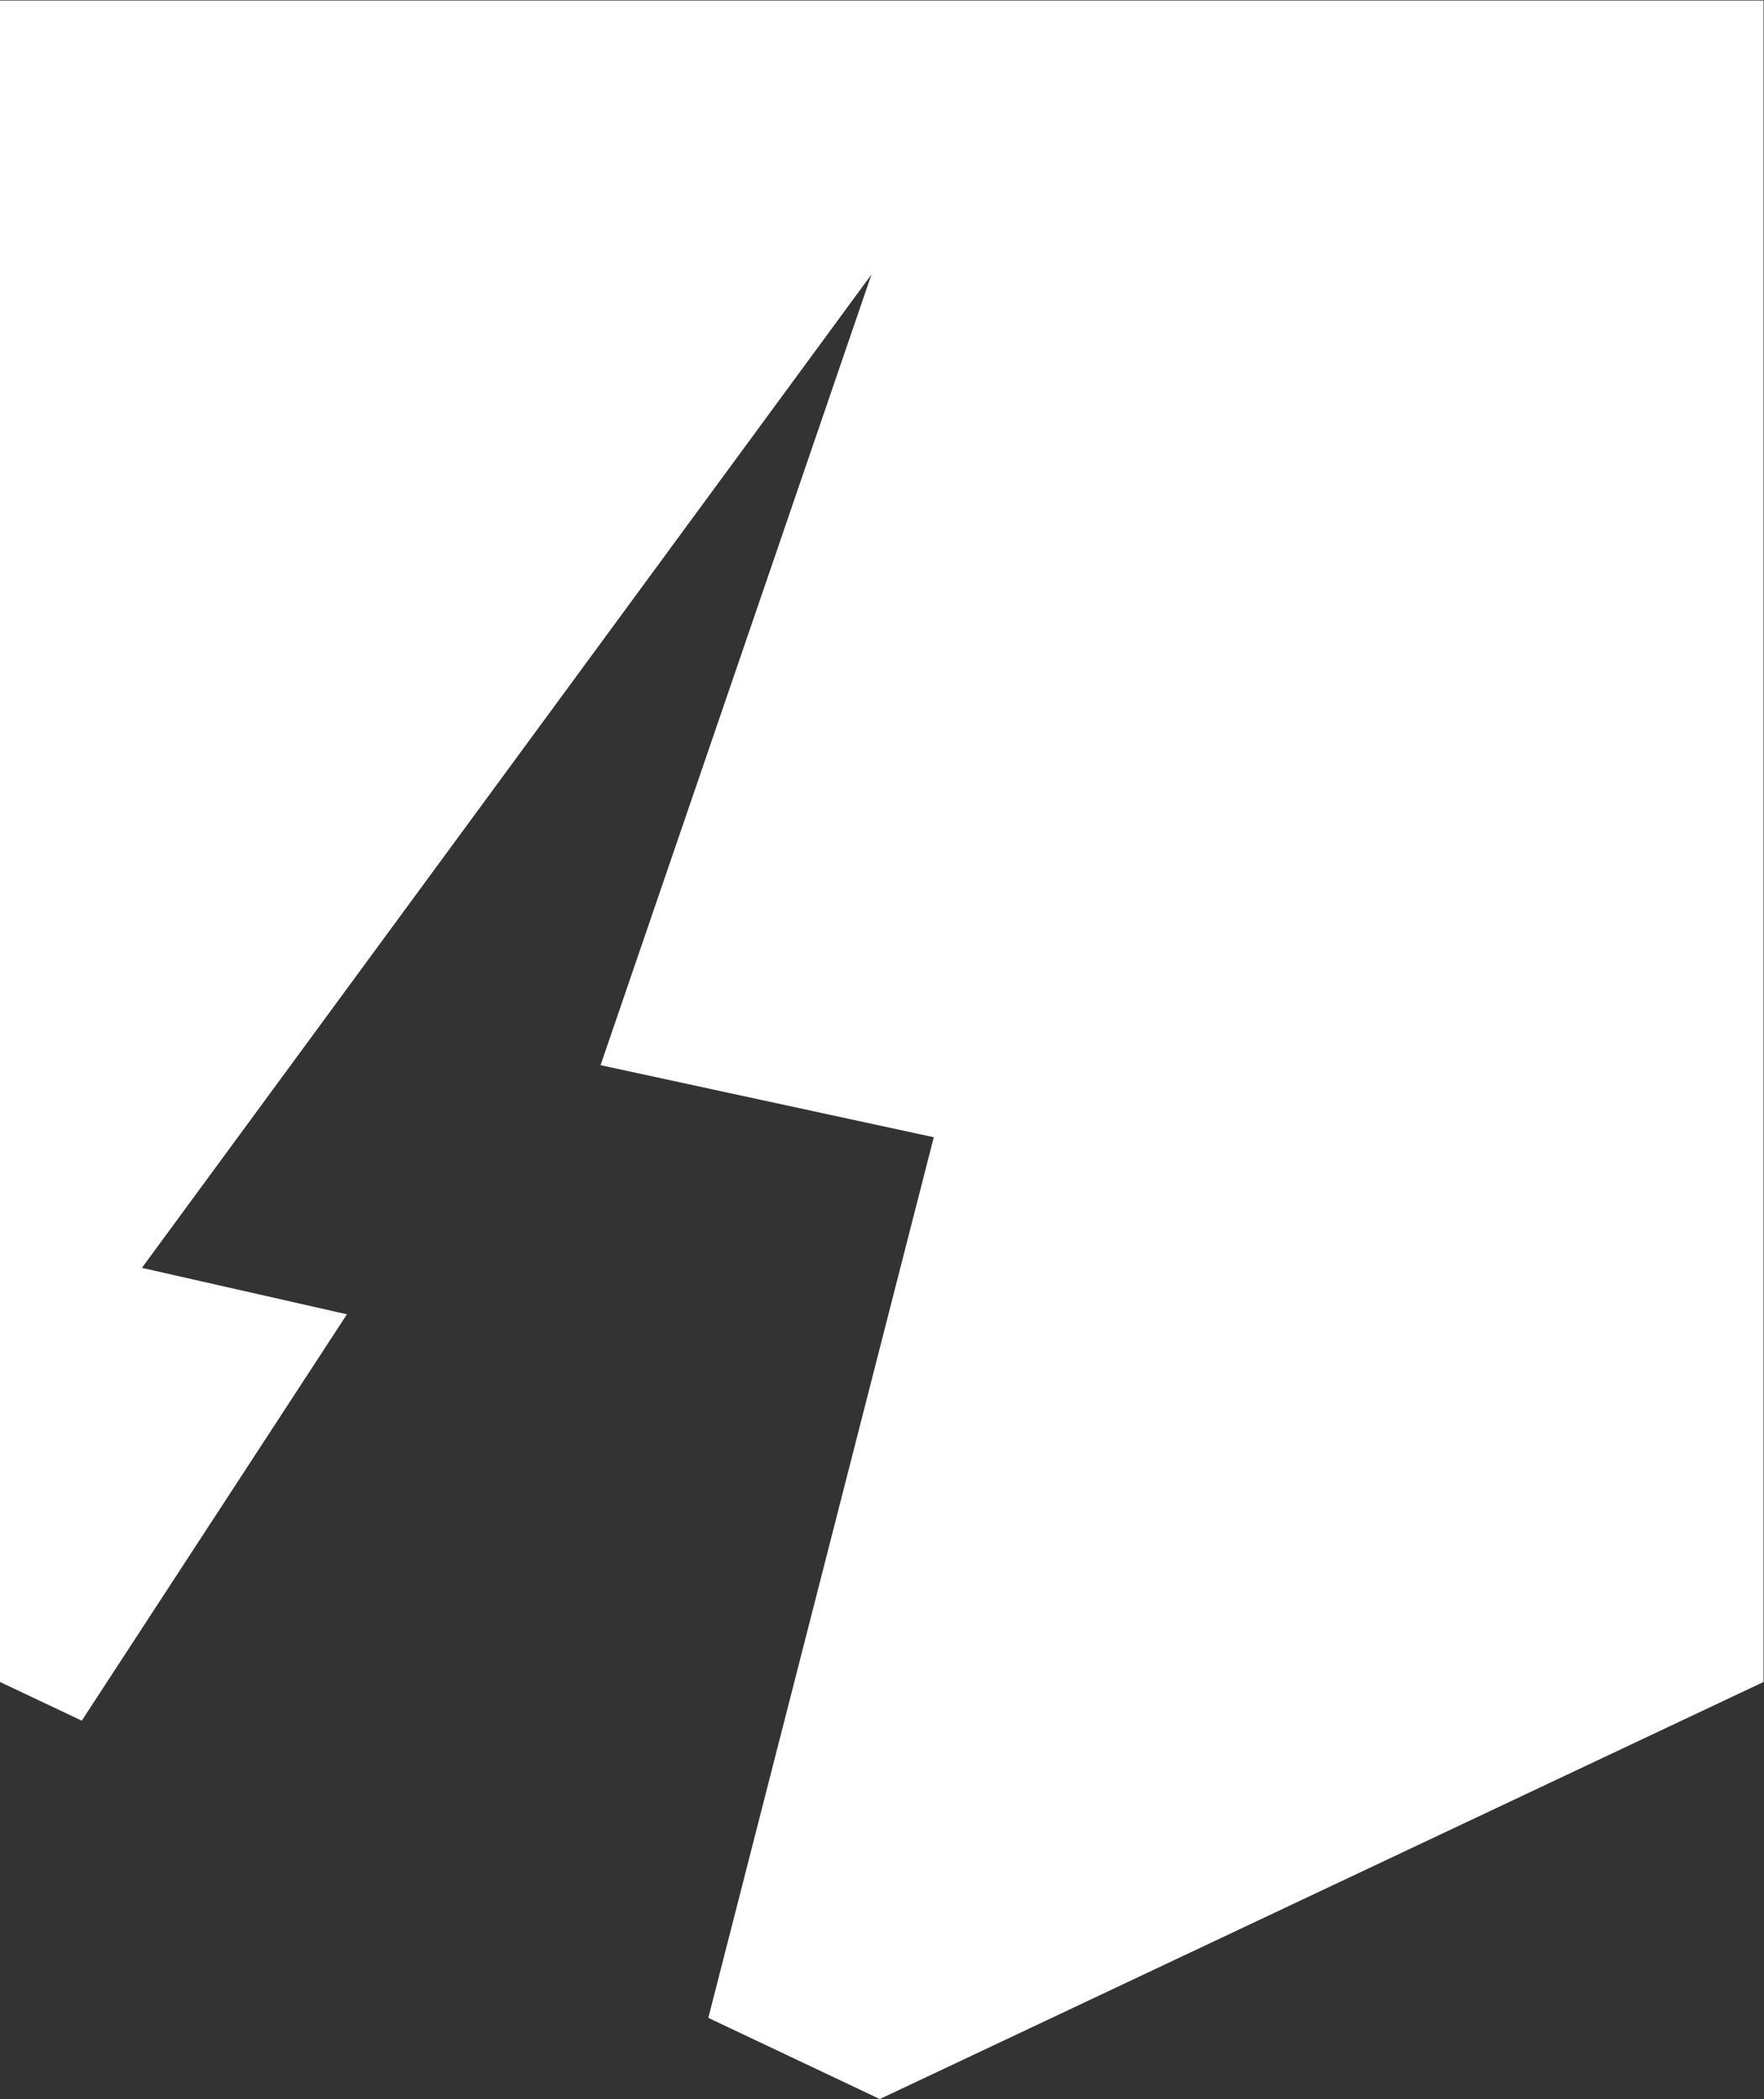<?xml version="1.0" encoding="UTF-8" standalone="no"?><svg xmlns:dc="http://purl.org/dc/elements/1.1/" xmlns:cc="http://creativecommons.org/ns#" xmlns:rdf="http://www.w3.org/1999/02/22-rdf-syntax-ns#" xmlns:svg="http://www.w3.org/2000/svg" xmlns="http://www.w3.org/2000/svg" viewBox="0 0 118.48 140.947" height="140.947" width="118.48" xml:space="preserve" id="svg2" version="1.1"><rect x="0" y="0" width="118.48" height="140.947" fill="#333333" stroke="none"/><defs id="defs6"/><g transform="matrix(1.333,0,0,-1.333,0,140.947)" id="g10"><g transform="scale(0.1)" id="g12"><path id="path14" style="fill:#ffffff;fill-opacity:1;fill-rule:nonzero;stroke:none" d="M 0,1057.1 V 210.102 L 41.199,190.602 174.801,395.301 71.5,418.699 439.102,919.102 302.602,520.801 470.5,484.5 356.898,40.898 443.301,0 888.602,210.102 V 1057.1 H 0"/></g></g></svg>